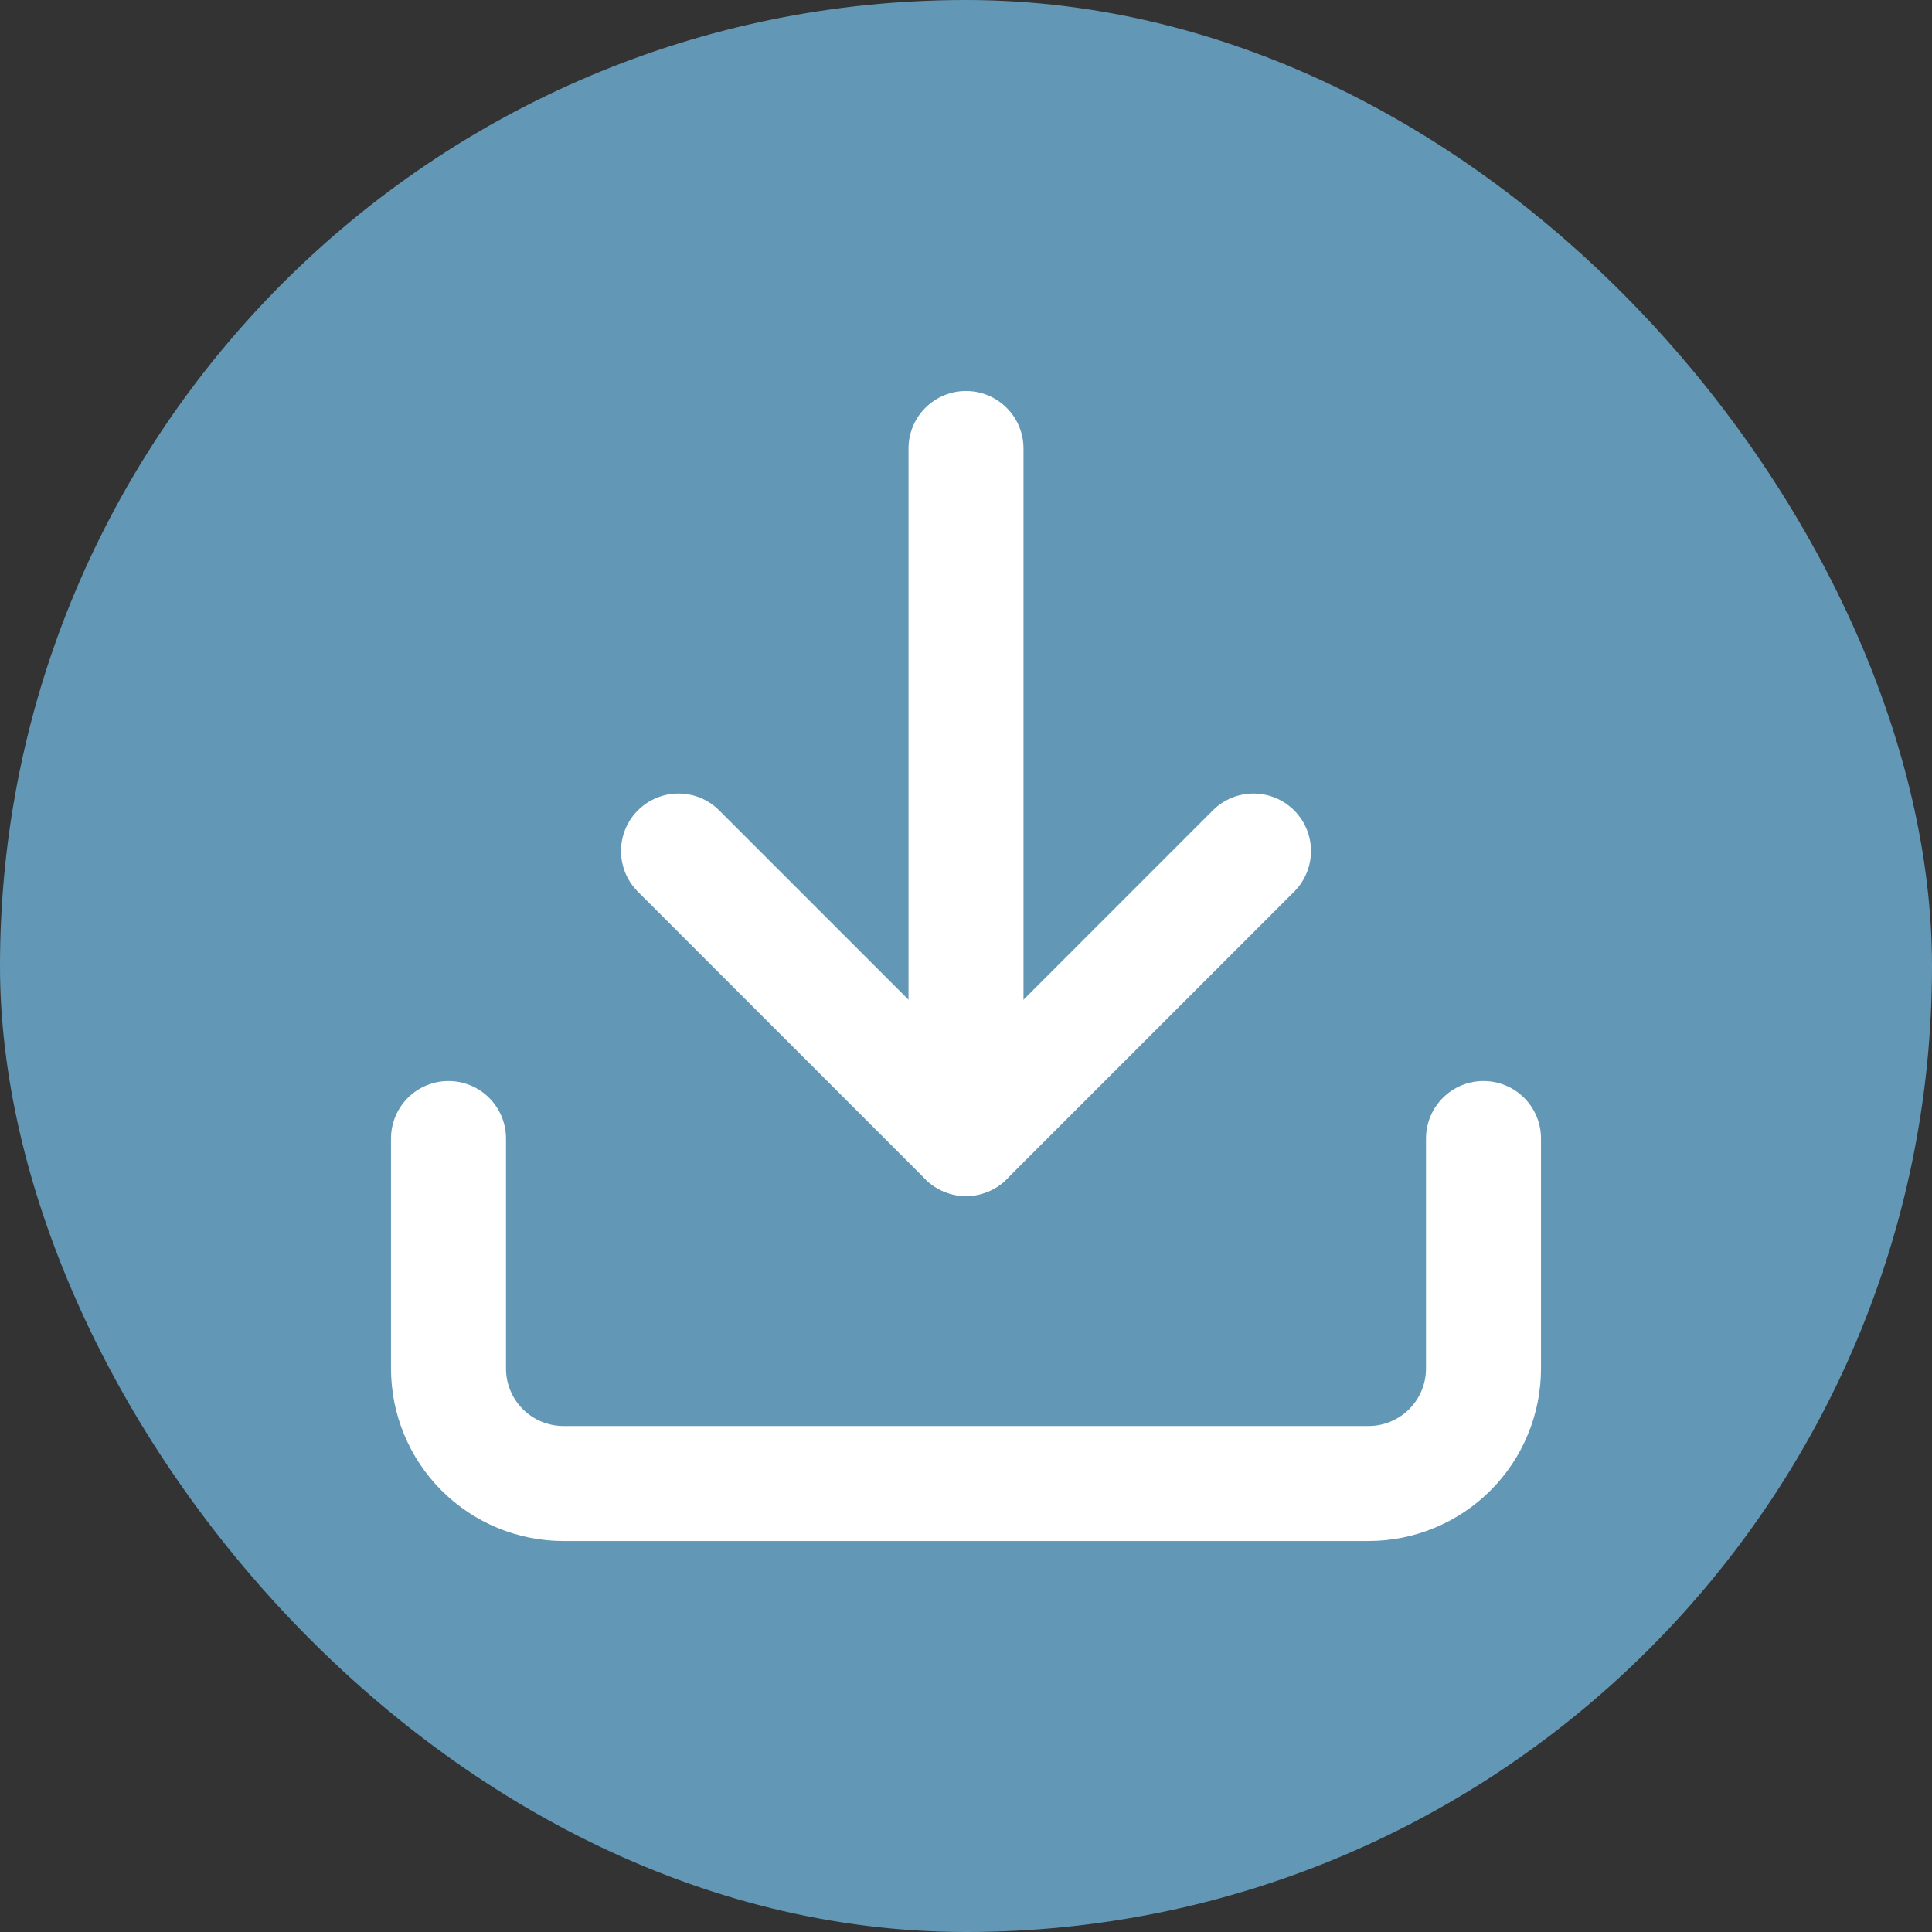<svg width="56" height="56" viewBox="0 0 56 56" fill="none" xmlns="http://www.w3.org/2000/svg">
<rect x="0" y="0" width="56" height="56" fill="#333333" stroke="none"/>
<rect width="56" height="56" rx="28" fill="#6298b6"/>
<path d="M43 33V39.667C43 40.551 42.649 41.399 42.024 42.024C41.399 42.649 40.551 43 39.667 43H16.333C15.449 43 14.601 42.649 13.976 42.024C13.351 41.399 13 40.551 13 39.667V33" stroke="white" stroke-width="3.333" stroke-linecap="round" stroke-linejoin="round"/>
<path d="M19.667 24.667L28 33L36.333 24.667" stroke="white" stroke-width="3.333" stroke-linecap="round" stroke-linejoin="round"/>
<path d="M28 33V13" stroke="white" stroke-width="3.333" stroke-linecap="round" stroke-linejoin="round"/>
</svg>
